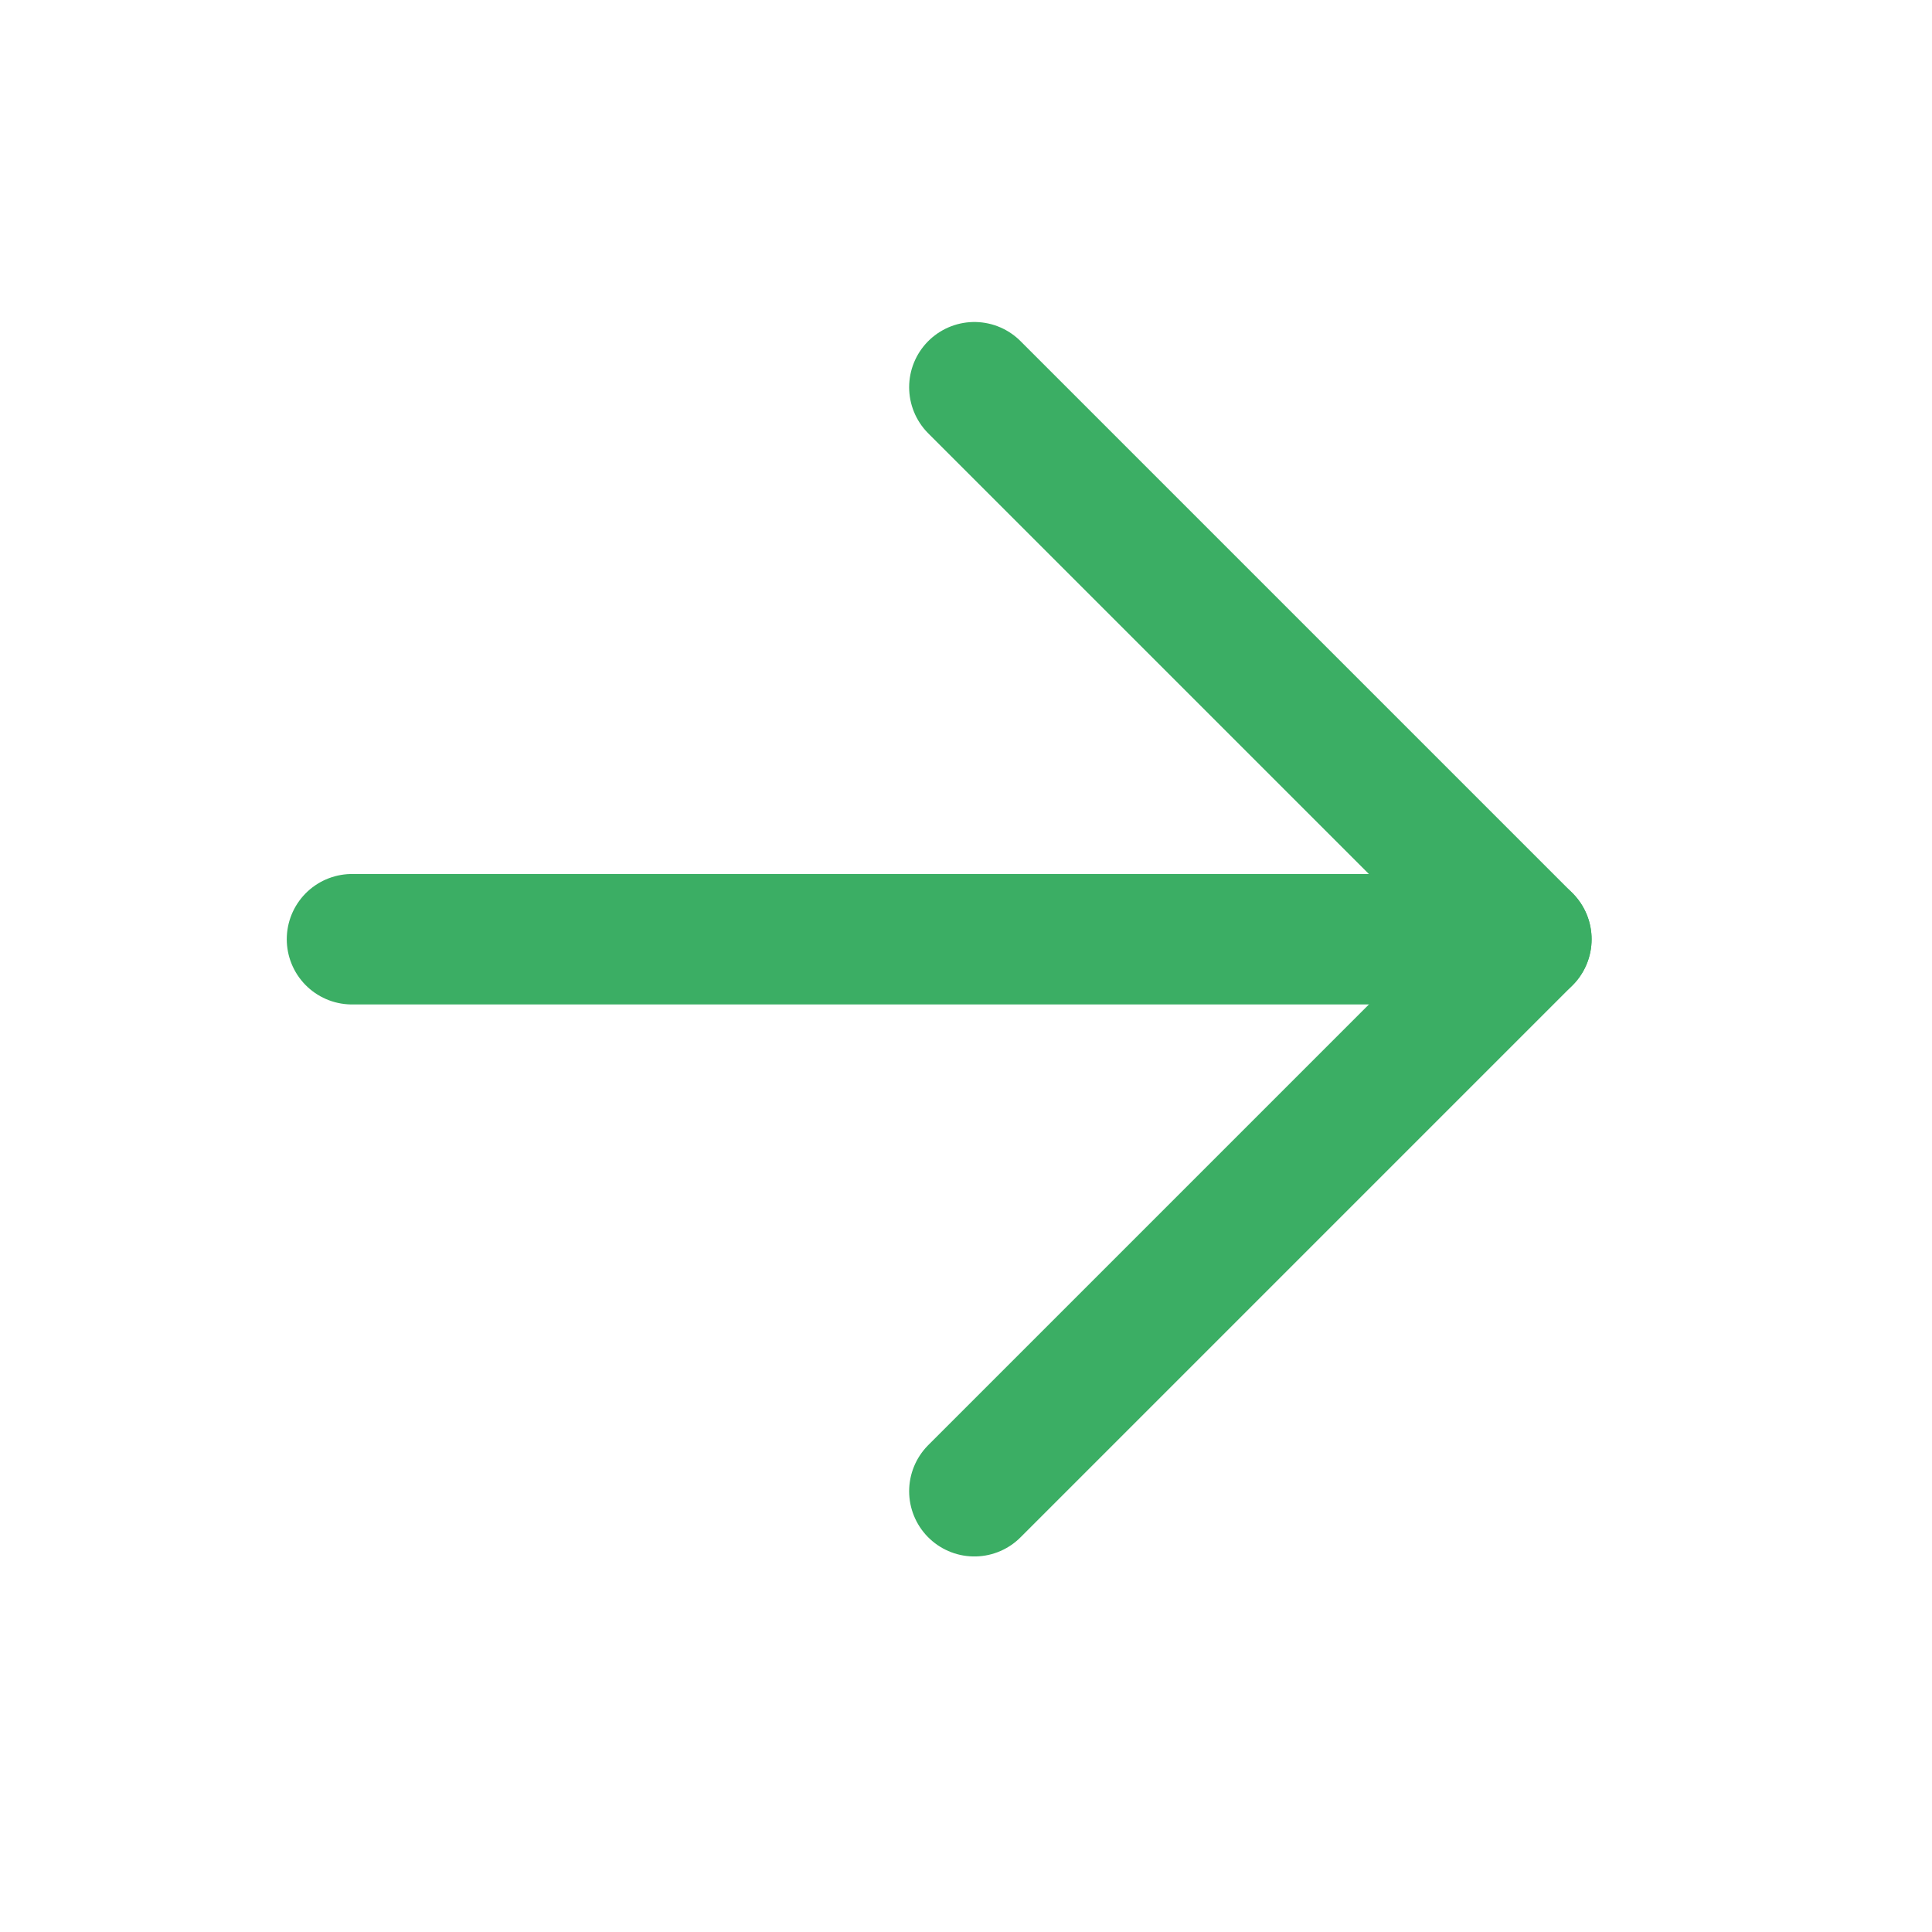 <svg width="21" height="21" viewBox="0 0 21 21" fill="none" xmlns="http://www.w3.org/2000/svg">
<path d="M10.591 4.209L16.591 10.209L10.591 16.209" stroke="#3BAE64" stroke-width="1.418" stroke-linecap="round" stroke-linejoin="round"/>
<path d="M16.591 10.209L3.826 10.209" stroke="#3BAE64" stroke-width="1.418" stroke-linecap="round" stroke-linejoin="round"/>
</svg>

